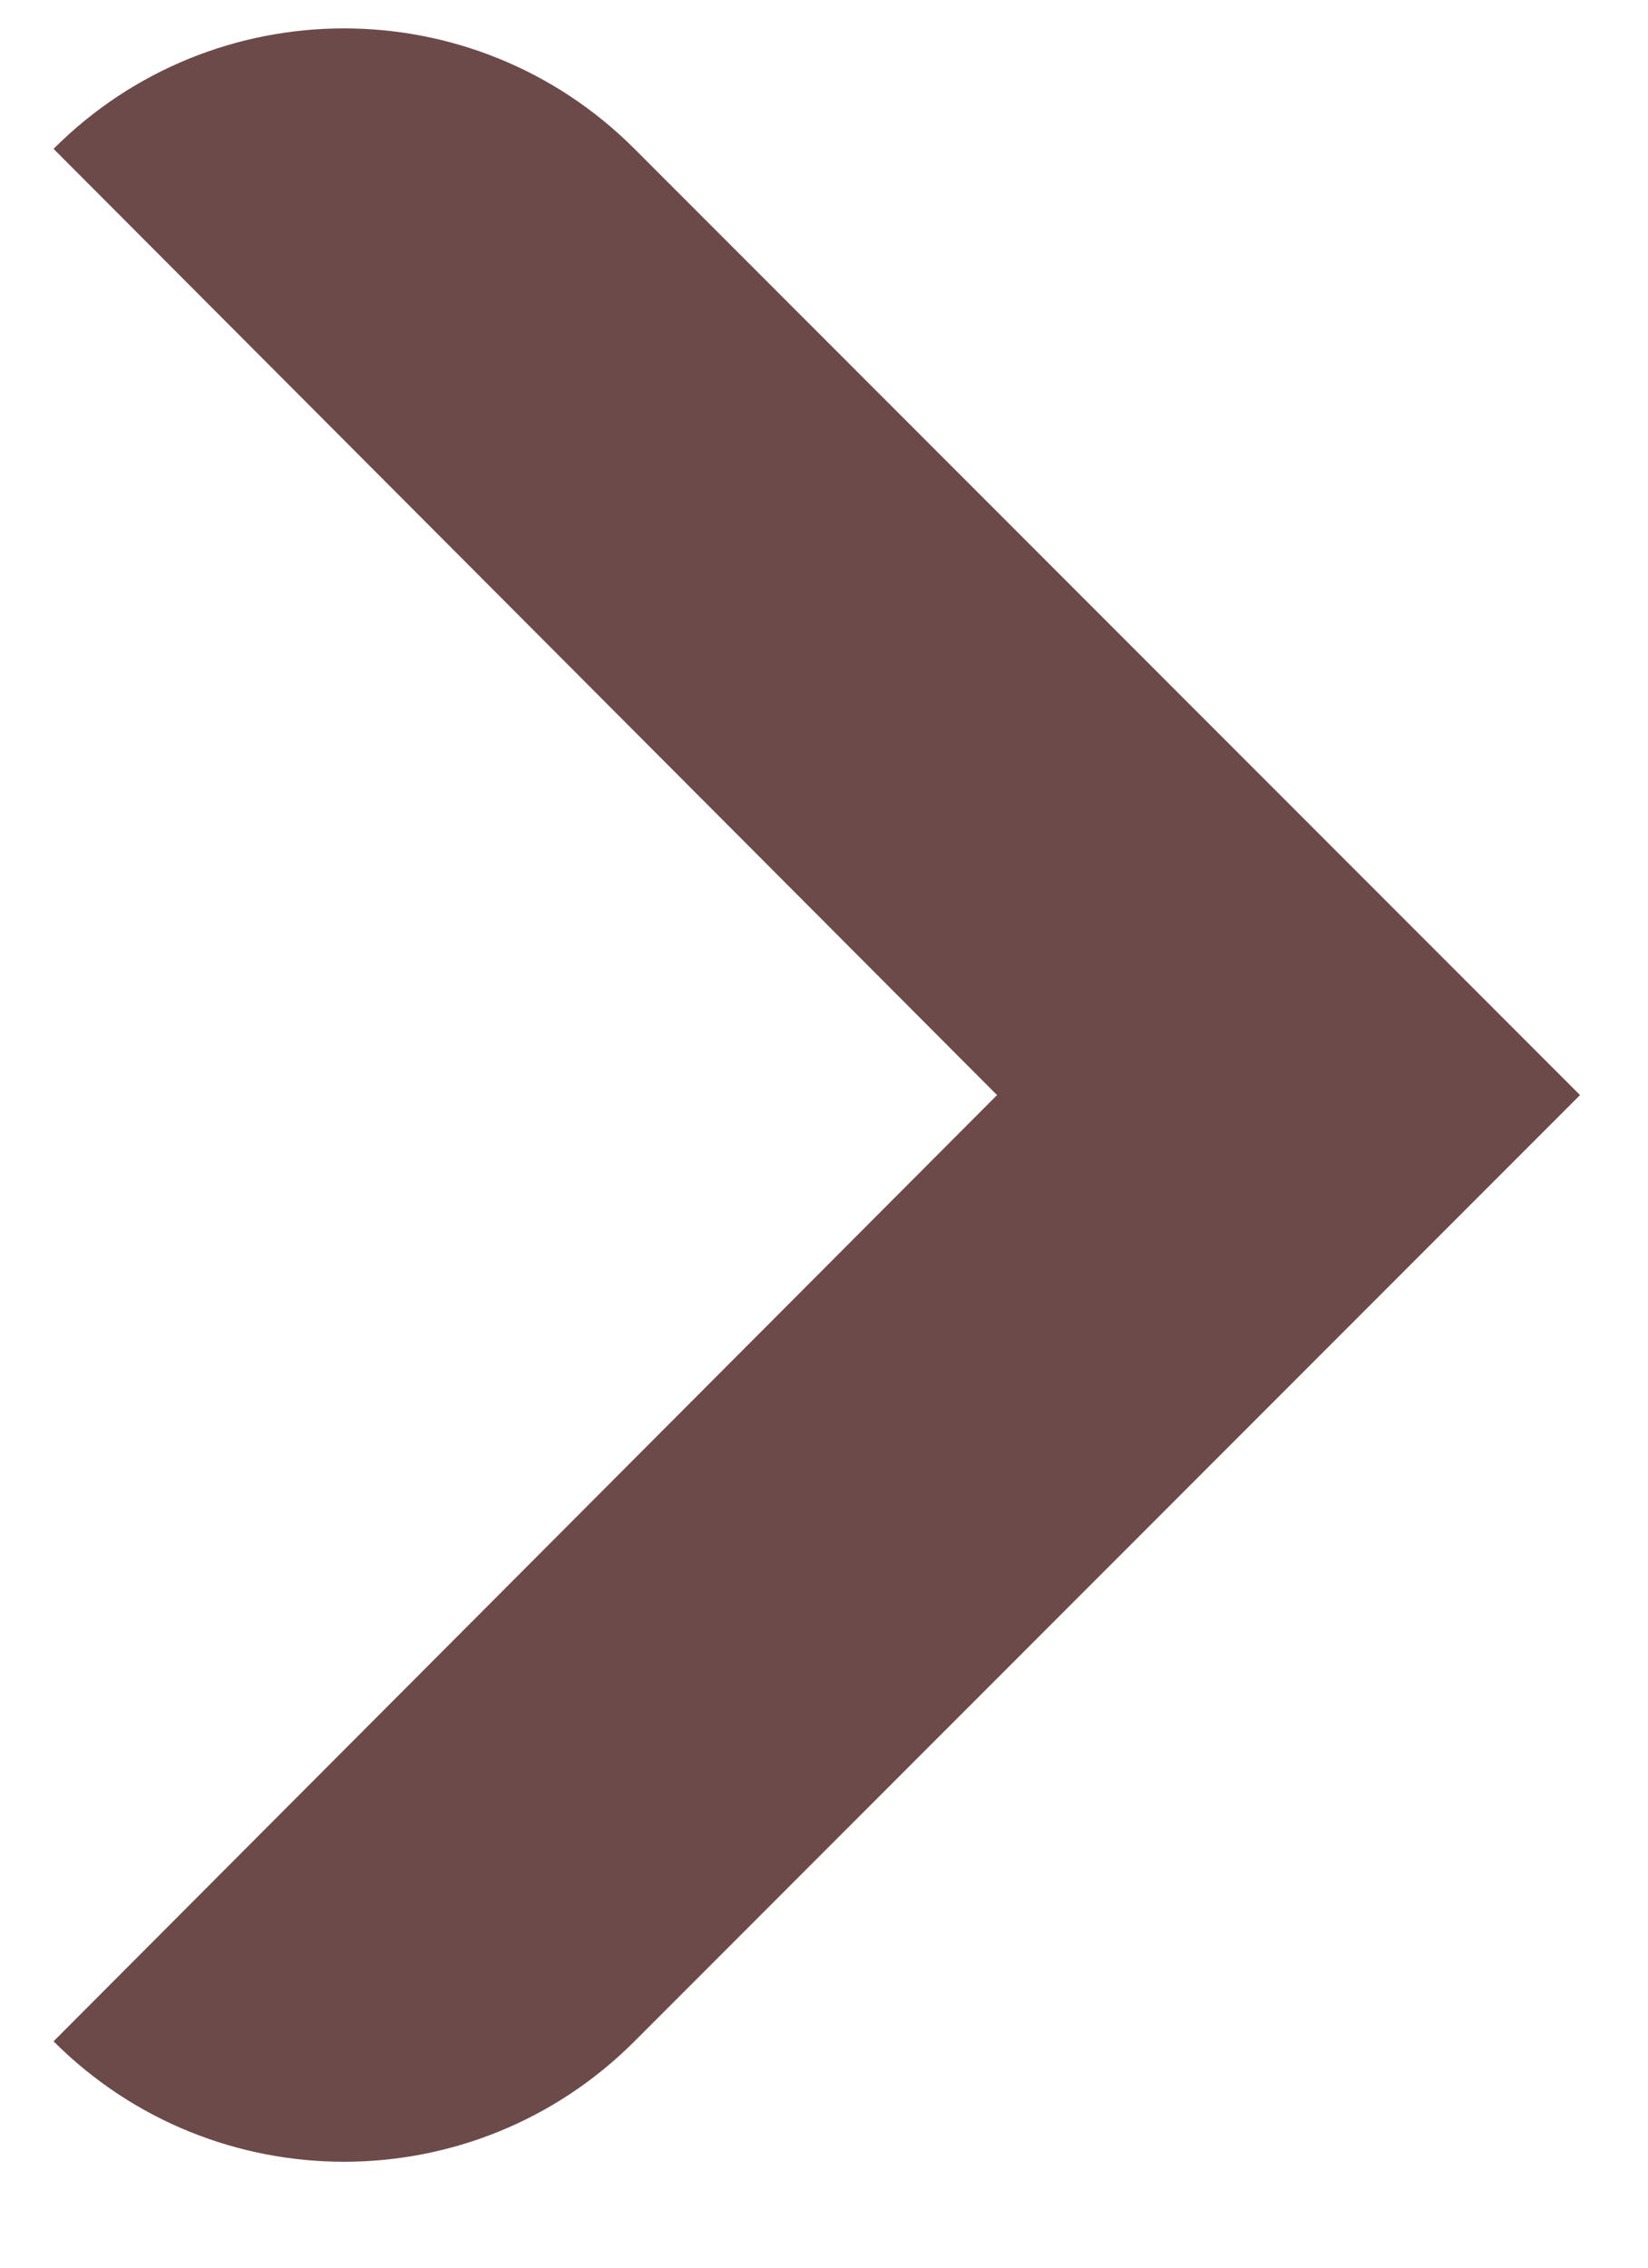 <?xml version="1.0" encoding="UTF-8"?> <svg xmlns="http://www.w3.org/2000/svg" width="8" height="11" viewBox="0 0 8 11" fill="none"> <path d="M0.26 9.902L4.84 5.312L0.26 0.722V0.722C1.039 -0.057 2.301 -0.057 3.08 0.722L7.67 5.312L3.08 9.902C2.301 10.681 1.039 10.681 0.26 9.902V9.902Z" fill="#6D4A4A"></path> </svg> 